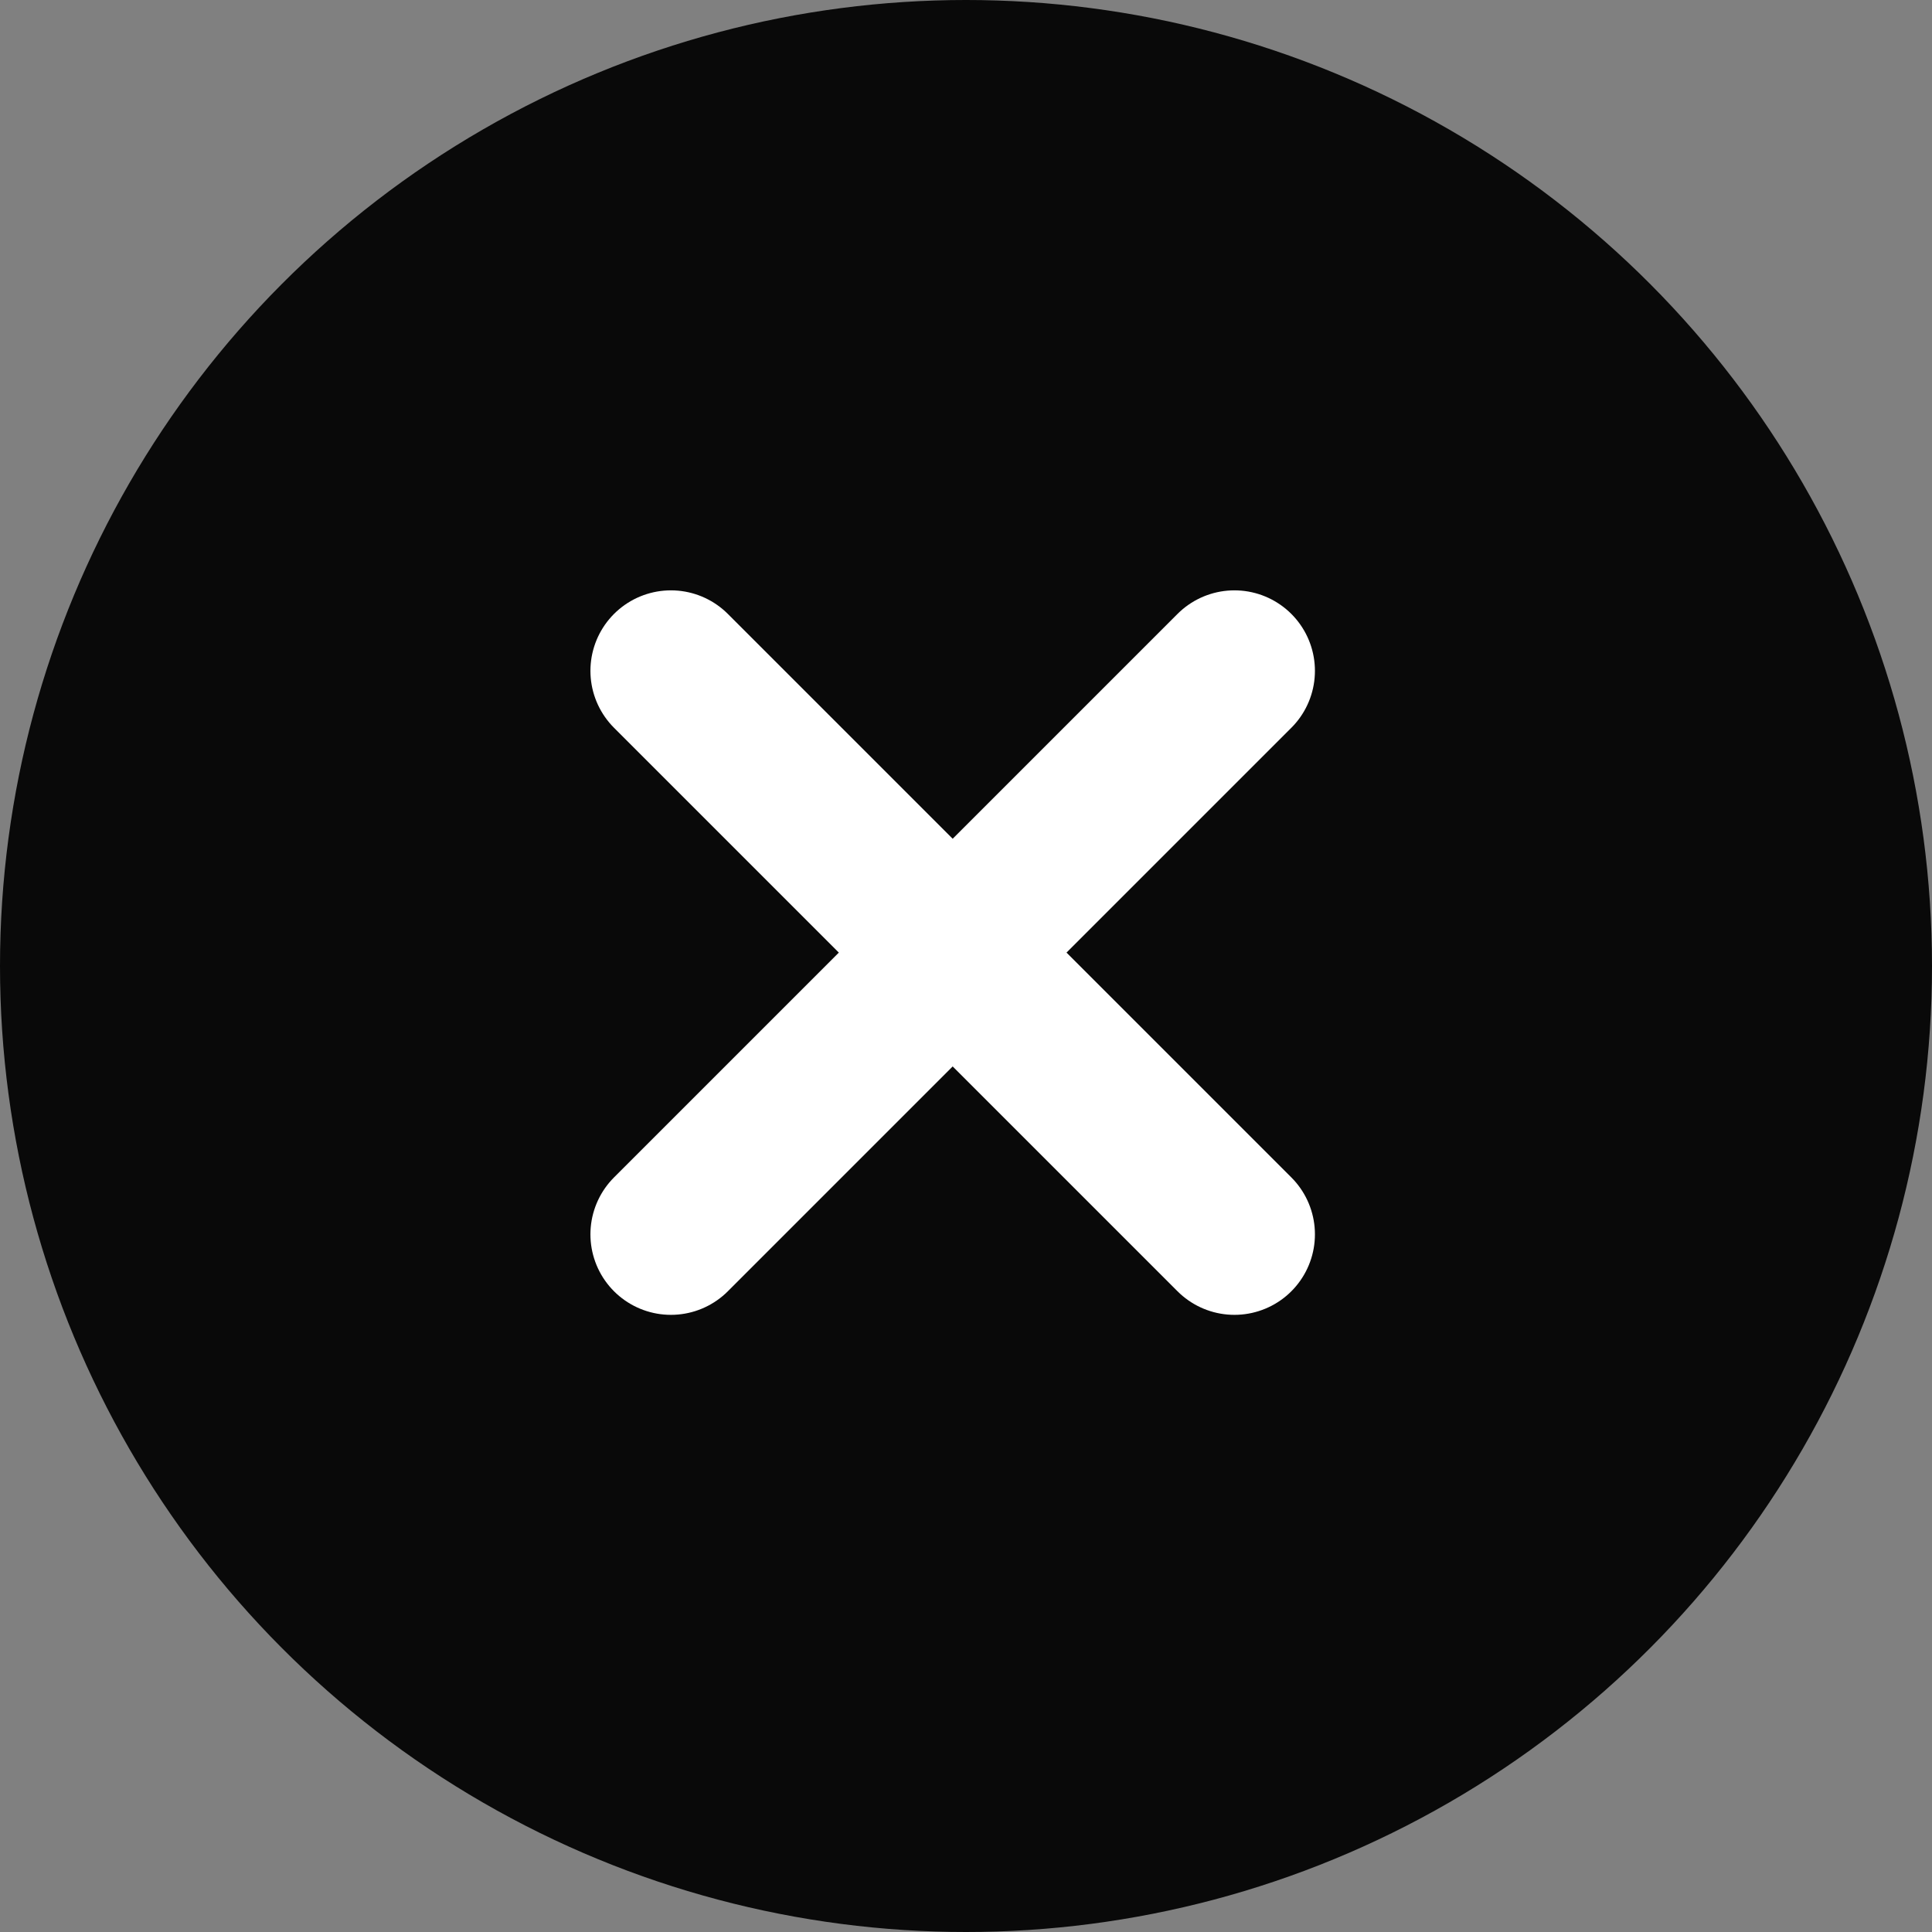 <svg xmlns="http://www.w3.org/2000/svg" width="48" height="48" viewBox="0 0 48 48">
  <rect x="0" y="0" width="48" height="48" fill="#808080" stroke="none"/>
  <g id="Resources-Close-Button" transform="translate(-436 -353.447)">
    <circle id="Ellipse_224" data-name="Ellipse 224" cx="24" cy="24" r="24" transform="translate(436 353.447)" fill="#090909"/>
    <g id="Group_6427" data-name="Group 6427" transform="translate(452.669 370.114)">
      <line id="Line_1015" data-name="Line 1015" x2="19.799" transform="translate(0 0) rotate(45)" fill="none" stroke="#fff" stroke-linecap="round" stroke-width="4"/>
      <line id="Line_1018" data-name="Line 1018" x2="19.799" transform="translate(14 0) rotate(135)" fill="none" stroke="#fff" stroke-linecap="round" stroke-width="4"/>
    </g>
  </g>
</svg>
